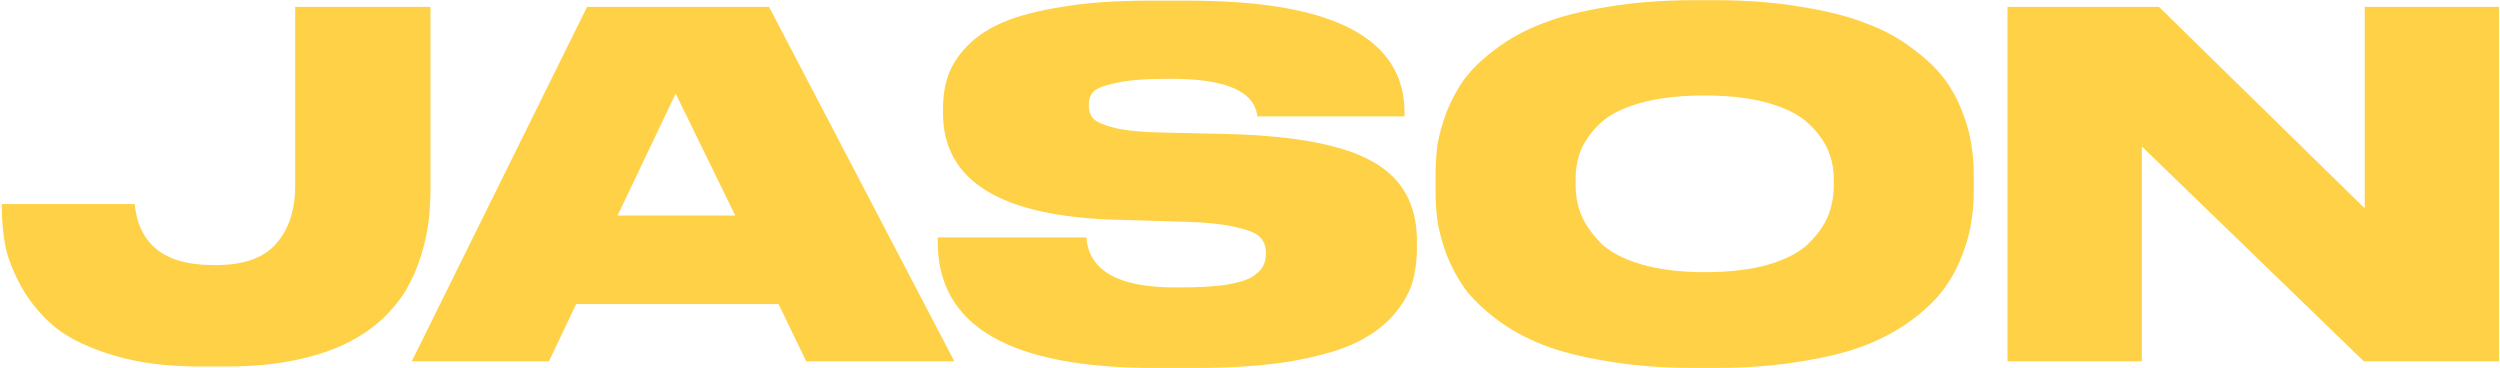 <?xml version="1.0" encoding="UTF-8"?> <svg xmlns="http://www.w3.org/2000/svg" width="1338" height="197" viewBox="0 0 1338 197" fill="none"><path d="M1074.42 3.68H1155.48L1265.61 111.512V3.68H1337.5V193.341H1265.1L1146.3 78.372V193.341H1074.42V3.68Z" fill="#FFD146"></path><path d="M906.735 0.111H918.206C935.031 0.111 950.326 1.3 964.092 3.68C978.028 5.889 989.669 8.863 999.016 12.602C1008.53 16.171 1016.78 20.674 1023.74 26.113C1030.88 31.381 1036.49 36.734 1040.57 42.173C1044.65 47.611 1047.88 53.559 1050.26 60.017C1052.8 66.475 1054.42 72.338 1055.1 77.607C1055.95 82.875 1056.37 88.398 1056.37 94.177V101.824C1056.37 107.603 1055.95 113.126 1055.1 118.394C1054.42 123.663 1052.8 129.611 1050.26 136.239C1047.88 142.697 1044.65 148.73 1040.57 154.338C1036.66 159.776 1031.14 165.215 1024 170.653C1016.86 176.091 1008.62 180.68 999.271 184.419C989.924 188.158 978.283 191.132 964.347 193.341C950.581 195.72 935.201 196.91 918.206 196.91H906.735C889.74 196.91 874.275 195.72 860.339 193.341C846.573 191.132 834.932 188.158 825.415 184.419C816.068 180.68 807.825 176.091 800.687 170.653C793.55 165.215 787.941 159.776 783.863 154.338C779.954 148.73 776.725 142.697 774.176 136.239C771.796 129.611 770.182 123.663 769.332 118.394C768.652 113.126 768.312 107.603 768.312 101.824V94.177C768.312 88.398 768.652 82.875 769.332 77.607C770.182 72.338 771.796 66.475 774.176 60.017C776.725 53.559 779.954 47.611 783.863 42.173C787.941 36.734 793.55 31.381 800.687 26.113C807.825 20.674 816.068 16.171 825.415 12.602C834.932 8.863 846.573 5.889 860.339 3.68C874.275 1.3 889.74 0.111 906.735 0.111ZM981.427 99.53V95.961C981.427 90.353 980.407 85.169 978.368 80.411C976.328 75.483 972.844 70.724 967.916 66.135C963.157 61.547 956.02 57.893 946.503 55.174C936.985 52.455 925.599 51.095 912.343 51.095C898.747 51.095 887.191 52.455 877.674 55.174C868.157 57.893 861.019 61.547 856.26 66.135C851.502 70.724 848.103 75.483 846.063 80.411C844.194 85.169 843.259 90.353 843.259 95.961V99.02C843.259 104.629 844.279 109.982 846.318 115.08C848.358 120.009 851.757 124.937 856.515 129.866C861.274 134.624 868.412 138.448 877.929 141.337C887.616 144.226 899.087 145.671 912.343 145.671C925.599 145.671 936.985 144.311 946.503 141.592C956.19 138.703 963.412 134.879 968.171 130.121C972.929 125.362 976.328 120.519 978.368 115.59C980.407 110.492 981.427 105.138 981.427 99.53Z" fill="#FFD146"></path><path d="M640.818 196.91H617.62C540.464 196.91 501.886 174.477 501.886 129.611V127.061H581.421C582.781 144.906 598.586 153.828 628.837 153.828H631.131C640.818 153.828 648.89 153.403 655.348 152.554C661.806 151.534 666.565 150.174 669.624 148.475C672.683 146.605 674.722 144.736 675.742 142.867C676.932 140.827 677.527 138.533 677.527 135.984V135.729C677.527 132.16 676.592 129.356 674.722 127.316C673.023 125.107 668.774 123.238 661.976 121.708C655.348 120.009 645.661 118.989 632.915 118.649L597.736 117.629C535.705 115.93 504.69 96.896 504.69 60.527V58.233C504.69 51.605 505.625 45.657 507.494 40.388C509.363 34.95 512.762 29.681 517.691 24.583C522.619 19.485 529.077 15.236 537.065 11.837C545.052 8.438 555.504 5.719 568.42 3.68C581.506 1.47 596.631 0.366 613.796 0.366H636.484C713.301 0.366 751.709 20.334 751.709 60.272V62.311H672.938C671.408 48.886 656.113 42.173 627.052 42.173H624.503C612.607 42.173 603.429 42.937 596.971 44.467C590.513 45.827 586.52 47.441 584.99 49.31C583.461 51.01 582.696 53.304 582.696 56.193V56.448C582.696 59.337 583.546 61.717 585.245 63.586C587.114 65.455 591.193 67.155 597.481 68.684C603.769 70.044 612.607 70.809 623.993 70.979L658.153 71.743C694.011 72.763 719.674 77.777 735.139 86.784C750.604 95.621 758.337 109.642 758.337 128.846V132.415C758.337 139.383 757.487 145.756 755.787 151.534C754.088 157.142 750.689 162.92 745.591 168.869C740.492 174.647 733.694 179.575 725.197 183.654C716.869 187.563 705.483 190.792 691.037 193.341C676.762 195.72 660.022 196.91 640.818 196.91Z" fill="#FFD146"></path><path d="M393.488 115.335L361.623 50.076L330.523 115.335H393.488ZM431.471 193.341L416.686 162.751H308.344L293.814 193.341H220.396L314.208 3.68H411.587L510.752 193.341H431.471Z" fill="#FFD146"></path><path d="M122.052 196.146H106.501C89.337 196.146 74.211 194.191 61.125 190.282C48.039 186.374 37.758 181.53 30.28 175.752C22.972 169.804 16.939 162.836 12.18 154.848C7.592 146.691 4.533 139.213 3.003 132.415C1.644 125.447 0.964 118.225 0.964 110.747V109.217H72.087C74.296 130.971 88.232 141.847 113.894 141.847H115.933C130.549 141.847 141.171 138.023 147.799 130.376C154.596 122.728 157.995 112.361 157.995 99.275V3.68H230.393V100.805C230.393 107.093 230.053 113.041 229.373 118.649C228.694 124.258 227.334 130.376 225.295 137.004C223.255 143.462 220.621 149.495 217.392 155.103C214.163 160.542 209.744 165.895 204.136 171.163C198.528 176.262 191.985 180.595 184.507 184.164C177.199 187.733 168.192 190.622 157.486 192.832C146.779 195.041 134.968 196.146 122.052 196.146Z" fill="#FFD146"></path></svg> 